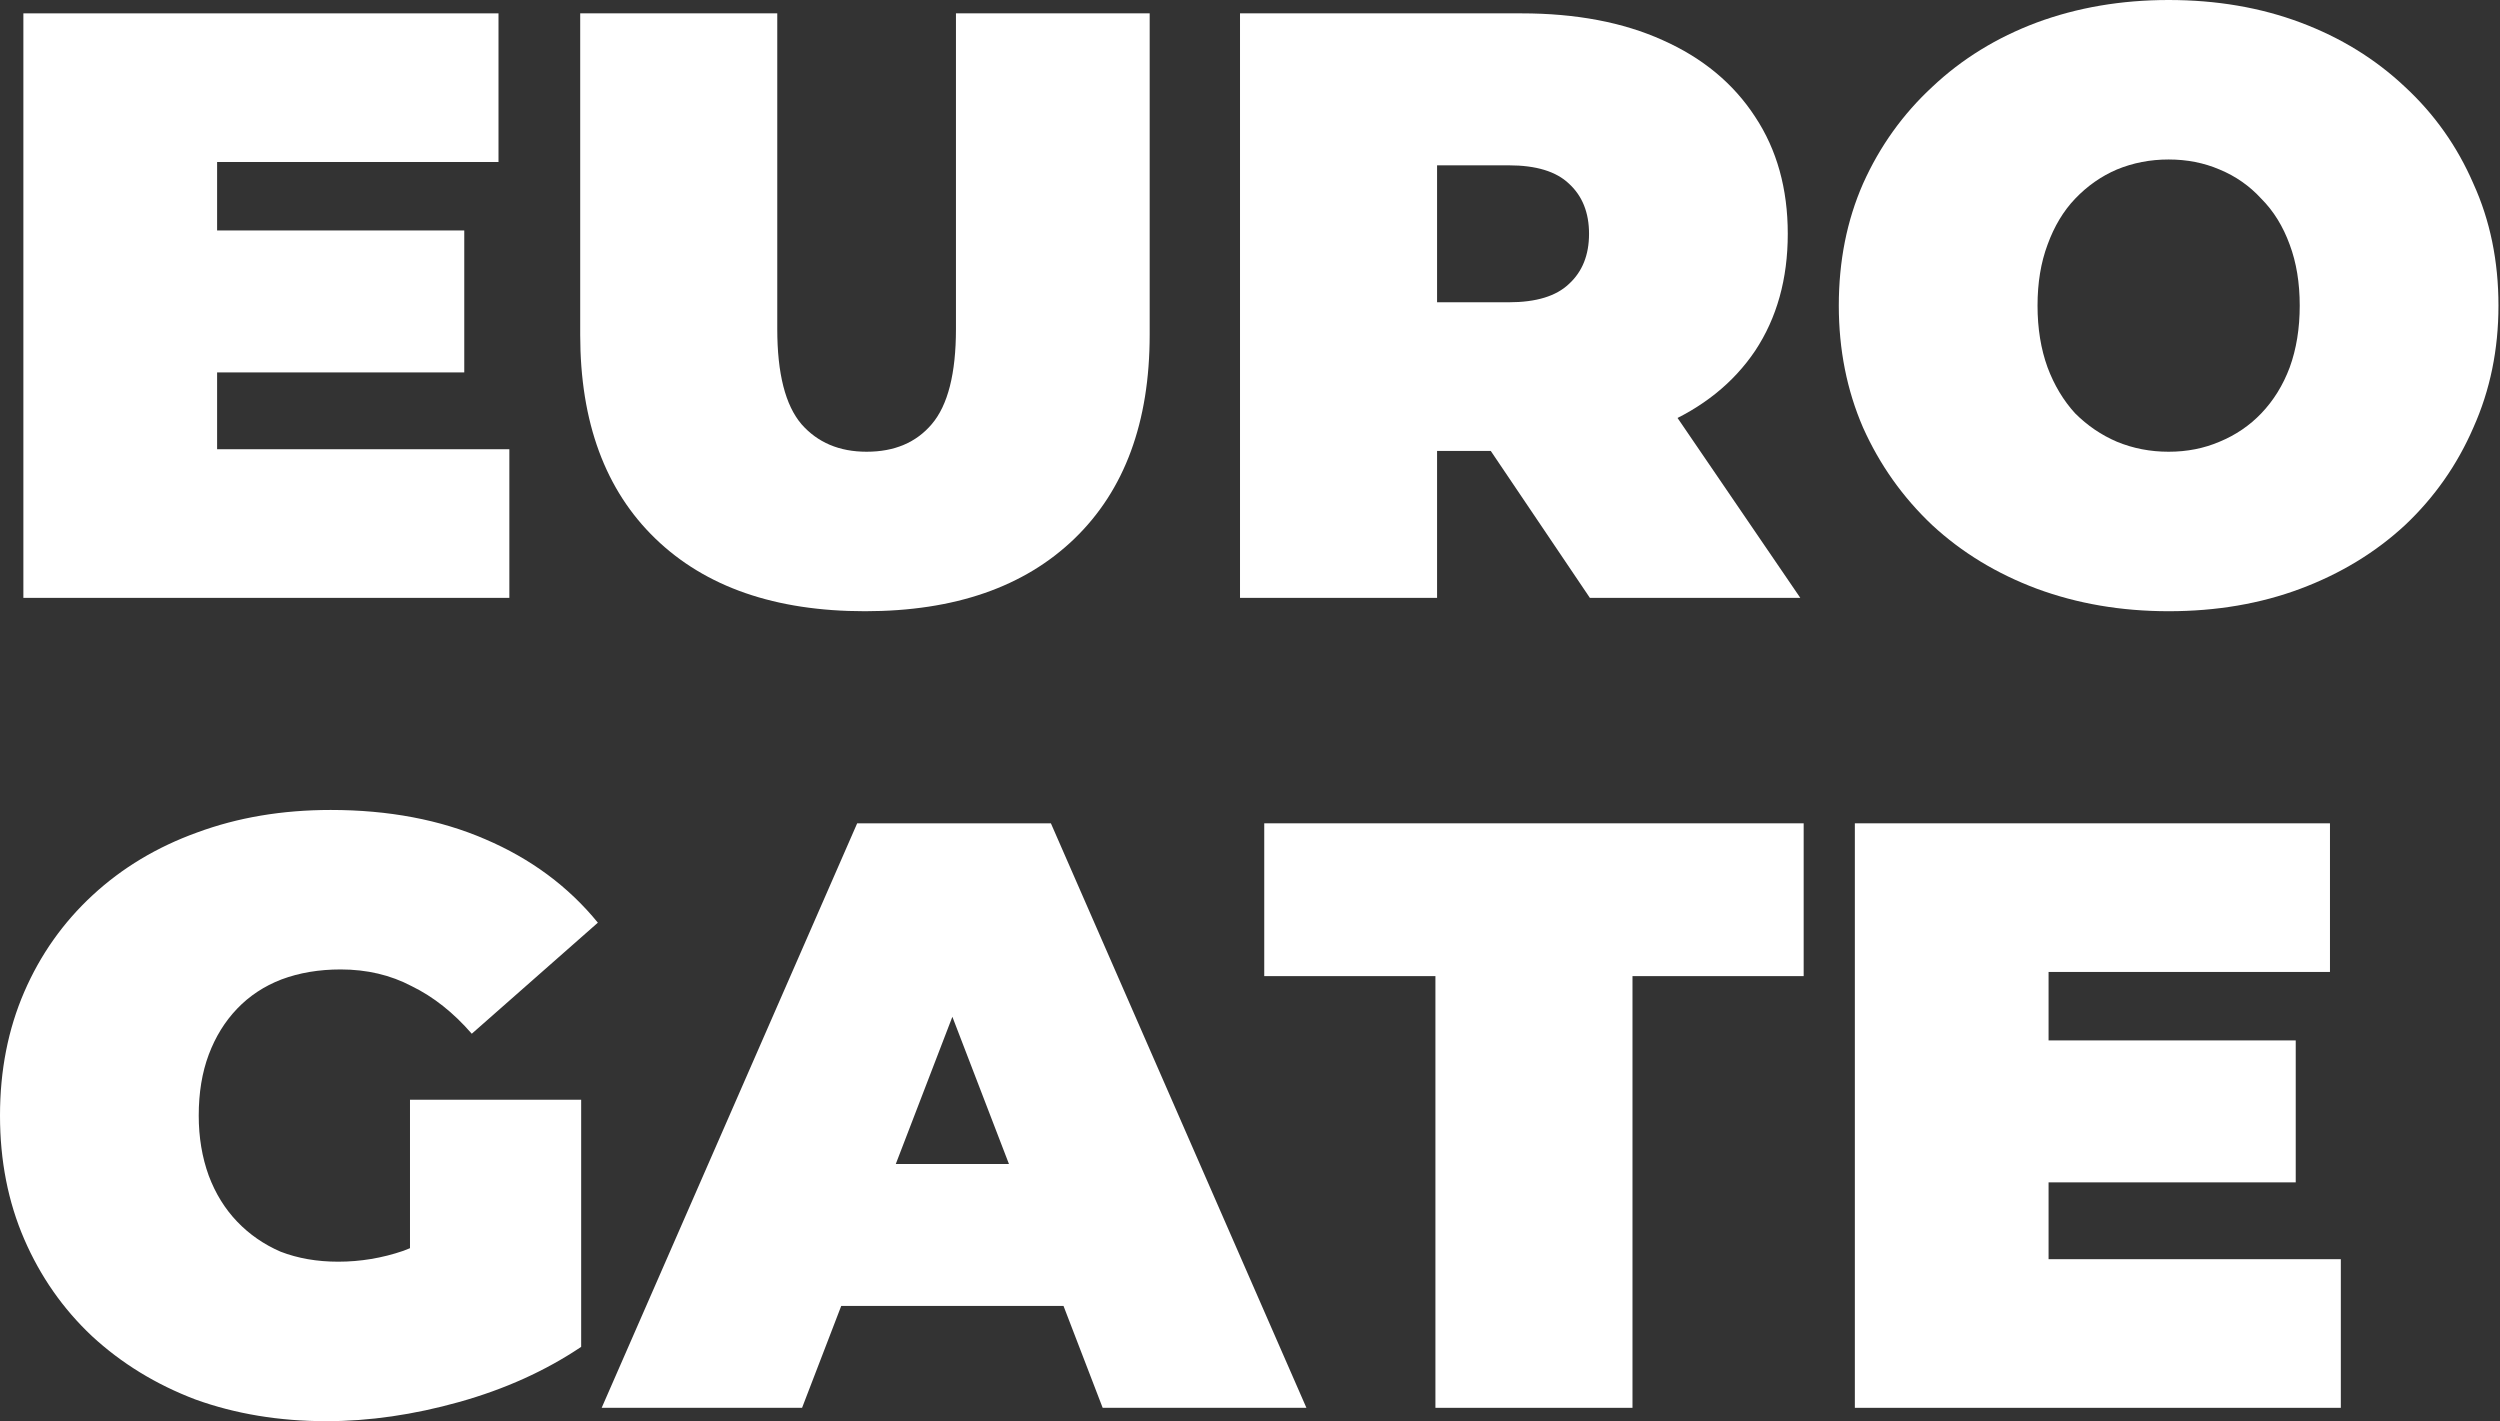 <svg width="628" height="357" viewBox="0 0 628 357" fill="none" xmlns="http://www.w3.org/2000/svg">
<rect x="0" y="0" width="628" height="357" fill="#333333" stroke="none"/>
<path d="M544.76 153.539C532.874 153.539 521.827 151.652 511.619 147.876C501.551 144.1 492.811 138.787 485.4 131.935C477.989 124.943 472.185 116.763 467.99 107.394C463.935 98.025 461.907 87.817 461.907 76.77C461.907 65.583 463.935 55.375 467.99 46.146C472.185 36.777 477.989 28.666 485.4 21.814C492.811 14.823 501.551 9.439 511.619 5.663C521.827 1.888 532.874 0 544.76 0C556.786 0 567.833 1.888 577.901 5.663C587.969 9.439 596.709 14.823 604.12 21.814C611.531 28.666 617.265 36.777 621.32 46.146C625.515 55.375 627.613 65.583 627.613 76.77C627.613 87.817 625.515 98.025 621.32 107.394C617.265 116.763 611.531 124.943 604.12 131.935C596.709 138.787 587.969 144.1 577.901 147.876C567.833 151.652 556.786 153.539 544.76 153.539ZM544.76 113.477C549.375 113.477 553.64 112.638 557.555 110.959C561.61 109.281 565.106 106.904 568.043 103.828C571.119 100.612 573.496 96.766 575.174 92.291C576.852 87.677 577.691 82.503 577.691 76.77C577.691 71.036 576.852 65.932 575.174 61.458C573.496 56.843 571.119 52.998 568.043 49.921C565.106 46.705 561.61 44.258 557.555 42.58C553.64 40.902 549.375 40.063 544.76 40.063C540.145 40.063 535.811 40.902 531.755 42.58C527.84 44.258 524.344 46.705 521.268 49.921C518.331 52.998 516.024 56.843 514.346 61.458C512.668 65.932 511.829 71.036 511.829 76.77C511.829 82.503 512.668 87.677 514.346 92.291C516.024 96.766 518.331 100.612 521.268 103.828C524.344 106.904 527.84 109.281 531.755 110.959C535.811 112.638 540.145 113.477 544.76 113.477Z" fill="white"/>
<path d="M311.49 150.183V3.356H382.177C395.881 3.356 407.697 5.593 417.625 10.068C427.693 14.543 435.454 20.975 440.908 29.365C446.361 37.616 449.088 47.404 449.088 58.731C449.088 70.058 446.361 79.846 440.908 88.096C435.454 96.207 427.693 102.429 417.625 106.764C407.697 111.099 395.881 113.267 382.177 113.267H338.968L360.992 92.921V150.183H311.49ZM399.377 150.183L363.299 96.696H415.737L452.234 150.183H399.377ZM360.992 98.374L338.968 75.931H379.031C385.882 75.931 390.917 74.392 394.133 71.316C397.489 68.24 399.167 64.045 399.167 58.731C399.167 53.417 397.489 49.222 394.133 46.146C390.917 43.069 385.882 41.531 379.031 41.531H338.968L360.992 19.087V98.374Z" fill="white"/>
<path d="M217.273 153.539C194.76 153.539 177.21 147.456 164.625 135.291C152.04 123.125 145.747 106.065 145.747 84.111V3.356H195.249V82.643C195.249 93.829 197.277 101.8 201.332 106.555C205.387 111.169 210.841 113.476 217.693 113.476C224.684 113.476 230.138 111.169 234.053 106.555C238.109 101.8 240.136 93.829 240.136 82.643V3.356H288.799V84.111C288.799 106.065 282.506 123.125 269.921 135.291C257.336 147.456 239.787 153.539 217.273 153.539Z" fill="white"/>
<path d="M51.18 57.892H116.623V93.55H51.18V57.892ZM54.536 112.847H127.949V150.183H5.873V3.356H125.223V40.692H54.536V112.847Z" fill="white"/>
<path d="M511.244 261.352H576.687V297.011H511.244V261.352ZM514.6 316.308H588.014V353.644H465.938V206.817H585.287V244.153H514.6V316.308Z" fill="white"/>
<path d="M360.579 353.644V245.201H317.58V206.817H453.08V245.201H410.081V353.644H360.579Z" fill="white"/>
<path d="M151.139 353.644L215.323 206.817H263.986L328.17 353.644H276.991L229.586 230.309H248.884L201.479 353.644H151.139ZM189.314 328.054L201.899 292.396H269.44L282.025 328.054H189.314Z" fill="white"/>
<path d="M82.013 357C70.127 357 59.15 355.182 49.082 351.547C39.154 347.771 30.484 342.457 23.073 335.605C15.801 328.753 10.138 320.643 6.083 311.274C2.028 301.905 0 291.557 0 280.23C0 268.904 2.028 258.556 6.083 249.187C10.138 239.818 15.871 231.707 23.283 224.856C30.694 218.004 39.434 212.76 49.502 209.124C59.71 205.348 70.897 203.461 83.062 203.461C97.605 203.461 110.54 205.908 121.867 210.802C133.333 215.696 142.772 222.688 150.183 231.777L118.511 259.675C113.896 254.361 108.862 250.376 103.408 247.719C98.095 244.922 92.152 243.524 85.579 243.524C80.126 243.524 75.162 244.363 70.687 246.041C66.352 247.719 62.646 250.166 59.57 253.382C56.493 256.598 54.116 260.444 52.438 264.918C50.76 269.393 49.921 274.497 49.921 280.23C49.921 285.684 50.76 290.718 52.438 295.333C54.116 299.807 56.493 303.653 59.57 306.869C62.646 310.085 66.282 312.602 70.477 314.42C74.812 316.098 79.636 316.937 84.95 316.937C90.543 316.937 95.997 316.028 101.311 314.21C106.625 312.253 112.288 308.967 118.301 304.352L145.988 338.332C137.039 344.345 126.831 348.96 115.364 352.176C103.898 355.392 92.781 357 82.013 357ZM102.989 332.039V276.245H145.988V338.332L102.989 332.039Z" fill="white"/>
</svg>
